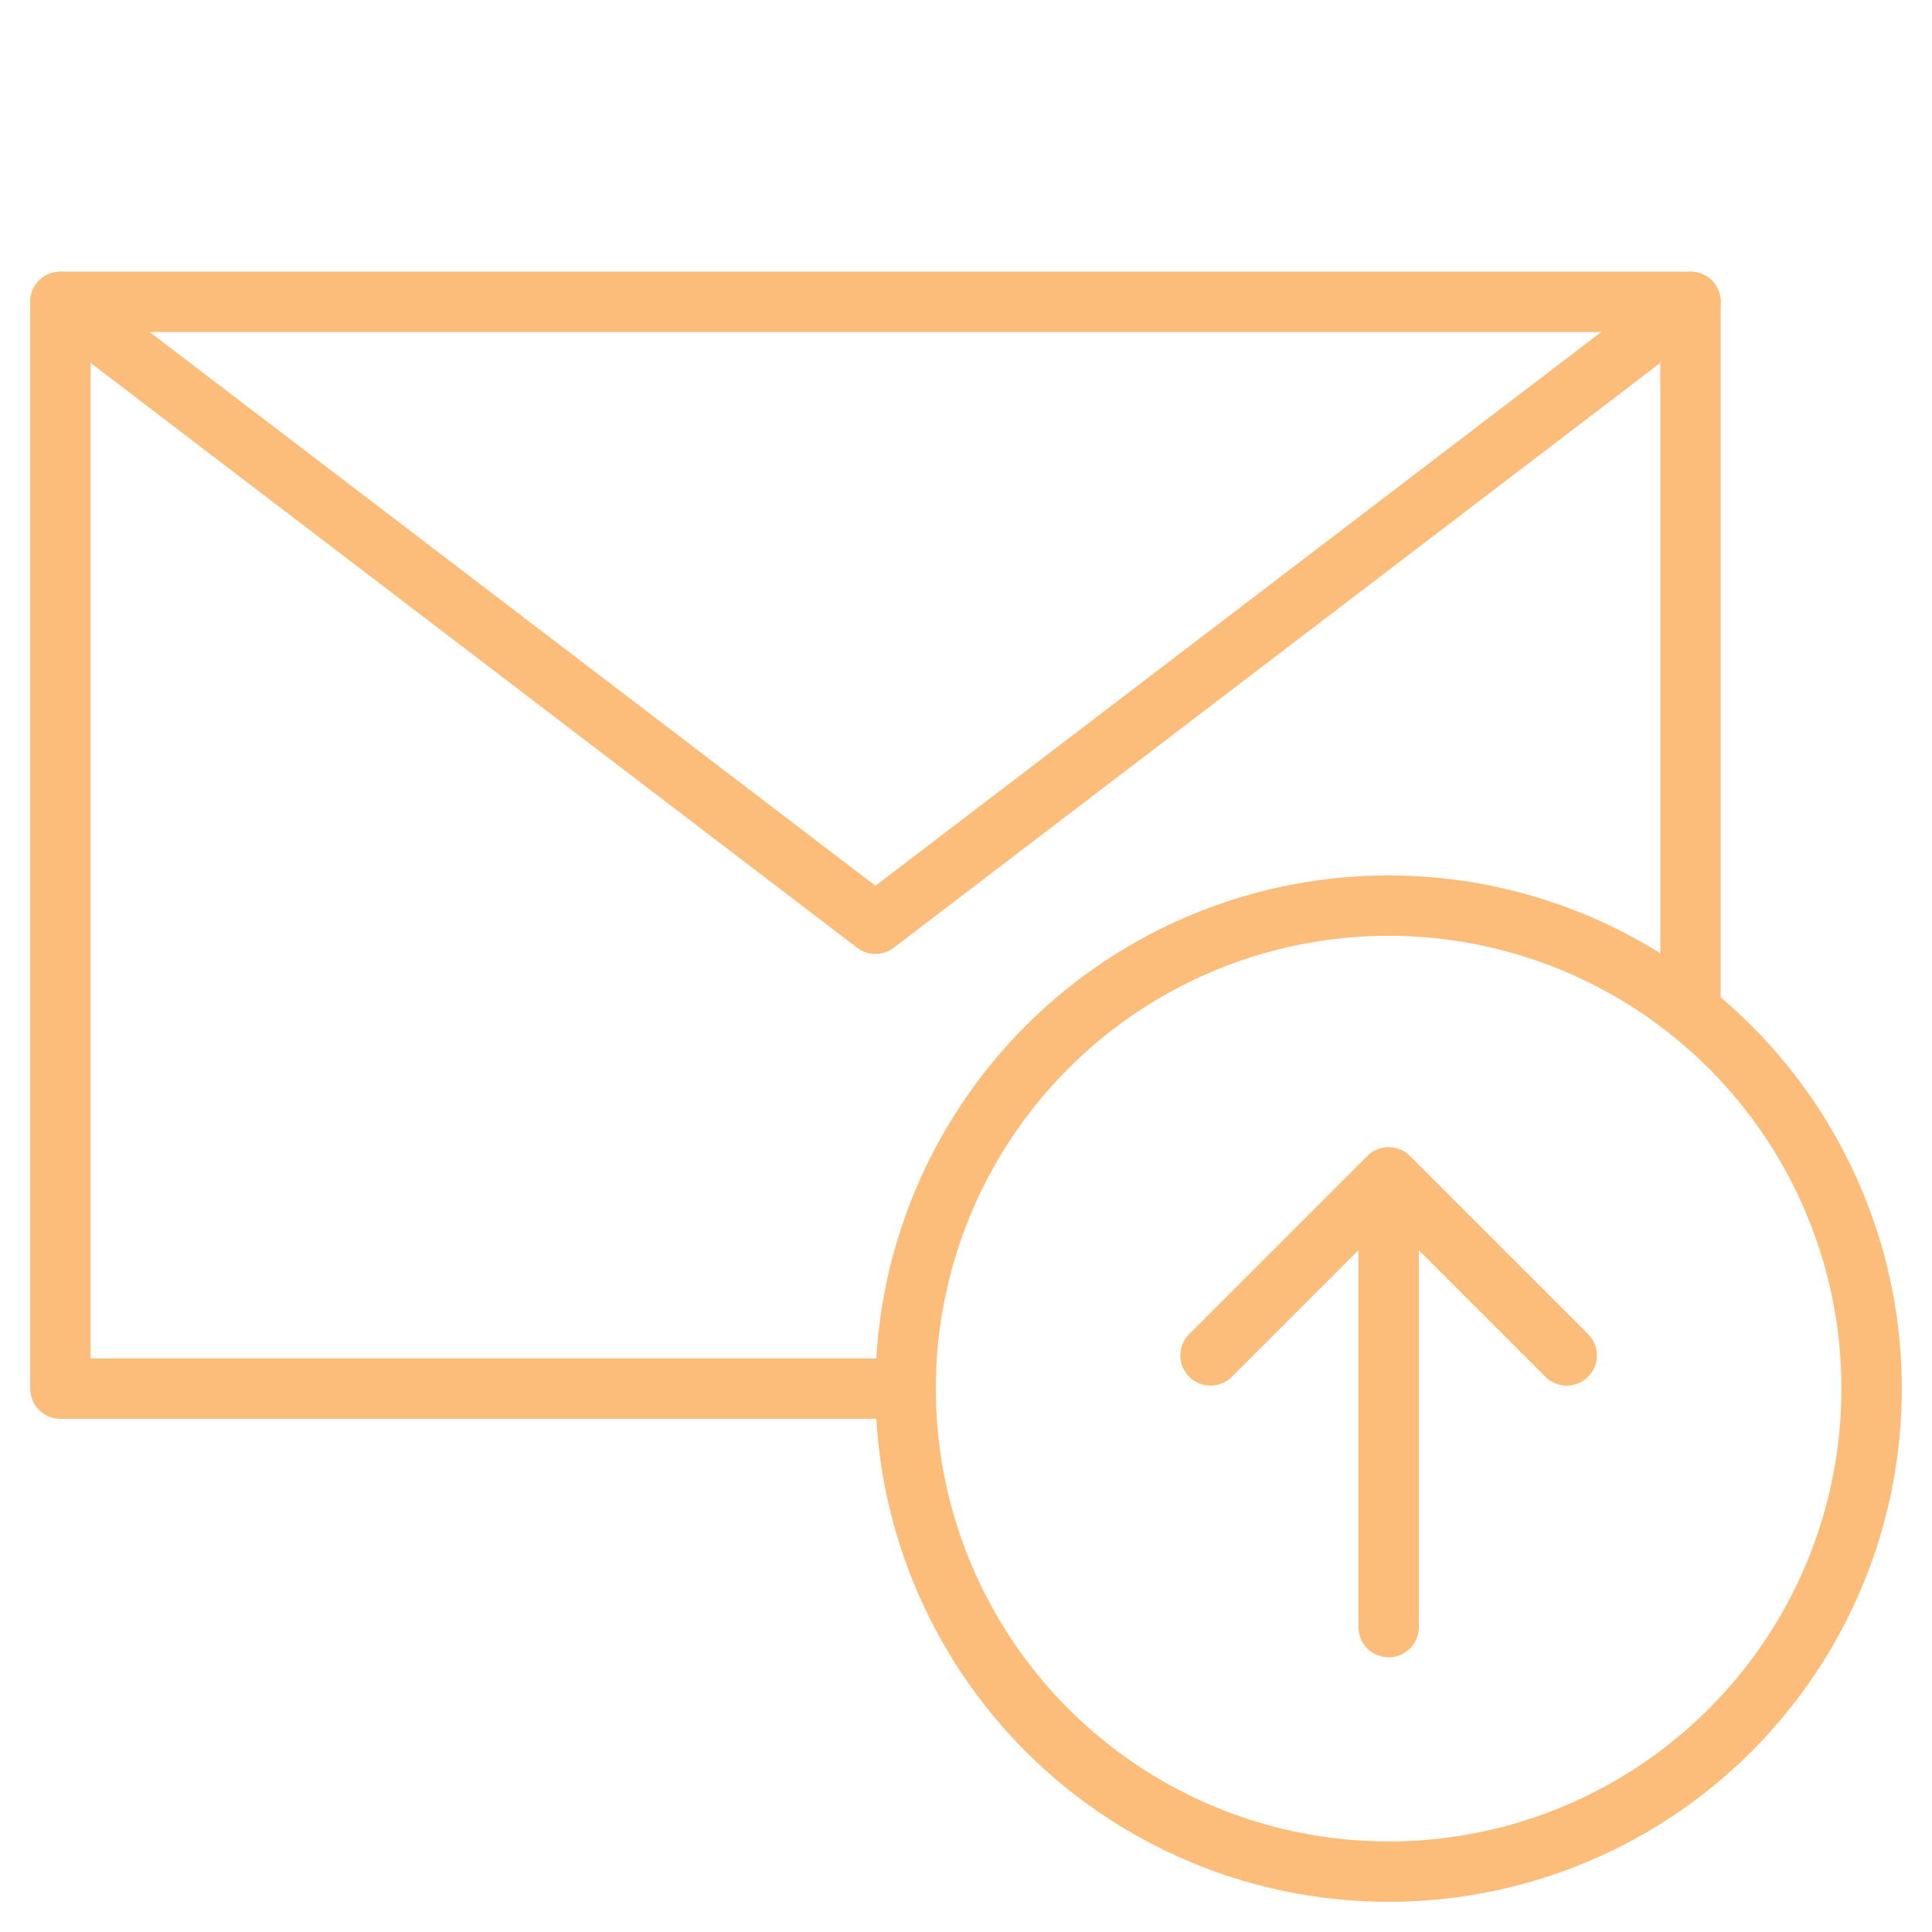 <svg xmlns="http://www.w3.org/2000/svg" viewBox="0 0 64 64" aria-labelledby="title"
aria-describedby="desc" role="img" xmlns:xlink="http://www.w3.org/1999/xlink">
  <title>Outgoing Email Server</title>
  <desc>A line styled icon from Orion Icon Library.</desc>
  <path data-name="layer2"
  fill="none" stroke="#fcbd7a" stroke-miterlimit="10" stroke-width="2" d="M30 46H2V10h54v23"
  stroke-linejoin="round" stroke-linecap="round"></path>
  <path data-name="layer2" fill="none" stroke="#fcbd7a" stroke-miterlimit="10"
  stroke-width="2" d="M2 10l27 20.6L56 10" stroke-linejoin="round" stroke-linecap="round"></path>
  <circle data-name="layer1" cx="46" cy="46" r="16" fill="none" stroke="#fcbd7a"
  stroke-miterlimit="10" stroke-width="2" stroke-linejoin="round" stroke-linecap="round"></circle>
  <path data-name="layer1" fill="none" stroke="#fcbd7a" stroke-miterlimit="10"
  stroke-width="2" d="M46 53.9V39m5.9 5.9L46 39l-5.9 5.9" stroke-linejoin="round"
  stroke-linecap="round"></path>
</svg>